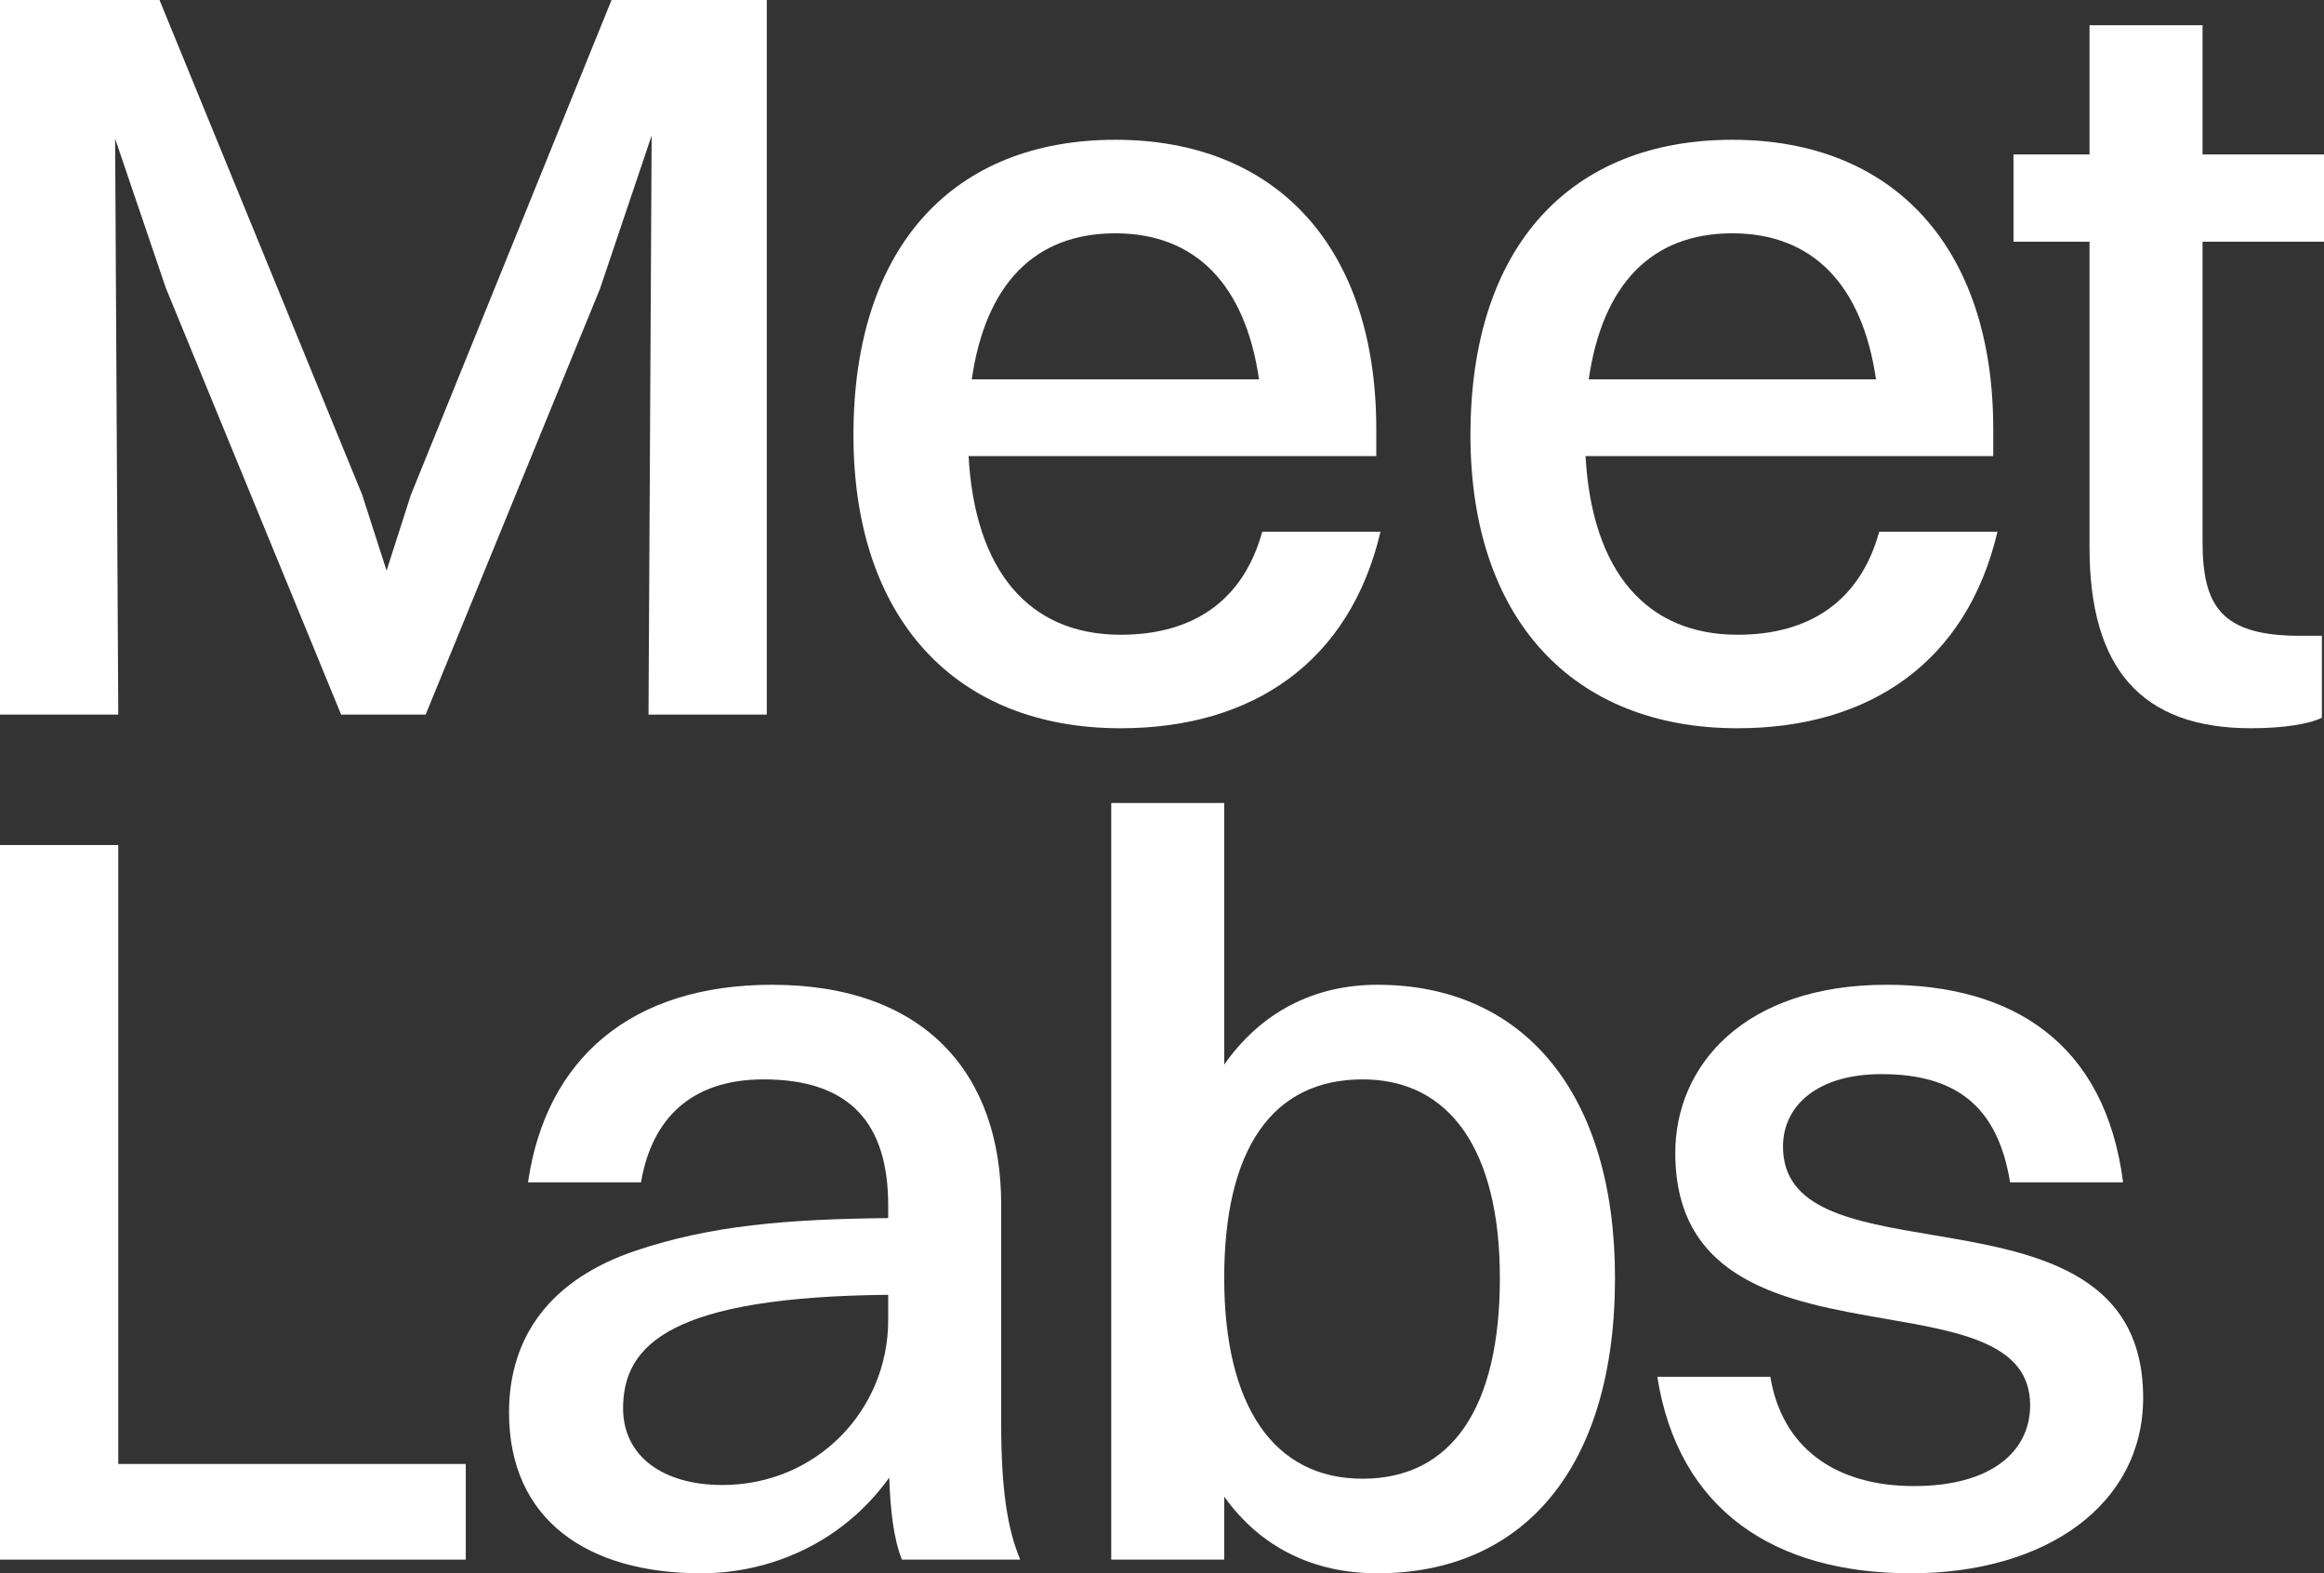 <svg width="65" height="44" viewBox="0 0 65 44" fill="none" xmlns="http://www.w3.org/2000/svg">
<rect x="0" y="0" width="65" height="44" fill="#333333" stroke="none"/>
<path d="M0 0V19.985H3.308L3.22 3.88L4.638 8.053L9.541 19.985H11.905L16.779 8.082L18.226 3.791L18.138 19.985H21.446V0H17.104L11.491 13.843L10.812 15.959L10.132 13.843L4.461 0H0Z" fill="white"/>
<path fill-rule="evenodd" clip-rule="evenodd" d="M31.344 20.367C35.037 20.367 37.754 18.516 38.611 14.871H35.303C34.771 16.811 33.353 17.752 31.344 17.752C28.774 17.752 27.268 15.959 27.09 12.755H38.493V11.991C38.493 6.965 35.746 3.909 31.196 3.909C26.706 3.909 23.87 6.848 23.87 12.168C23.87 17.282 26.706 20.367 31.344 20.367ZM27.179 10.61C27.563 7.965 28.922 6.525 31.196 6.525C33.441 6.525 34.83 7.965 35.214 10.61H27.179Z" fill="white"/>
<path fill-rule="evenodd" clip-rule="evenodd" d="M34.24 43.618H31.08V22.457H34.24V29.775C35.245 28.335 36.722 27.541 38.524 27.541C42.659 27.541 45.17 30.627 45.17 35.741C45.17 41.061 42.6 44 38.524 44C36.722 44 35.245 43.265 34.24 41.855V43.618ZM38.11 30.187C35.57 30.187 34.24 32.156 34.24 35.741C34.24 39.327 35.629 41.355 38.11 41.355C40.592 41.355 41.95 39.386 41.95 35.741C41.95 32.185 40.562 30.187 38.11 30.187Z" fill="white"/>
<path d="M0 23.633V43.618H13.027V40.943H3.308V23.633H0Z" fill="white"/>
<path fill-rule="evenodd" clip-rule="evenodd" d="M14.768 33.067H17.929C18.225 31.303 19.318 30.187 21.356 30.187C23.778 30.187 24.842 31.421 24.842 33.713V34.066C22.006 34.096 19.879 34.272 17.782 34.977C15.418 35.771 14.237 37.358 14.237 39.503C14.237 42.501 16.423 44 19.613 44C21.504 44 23.542 43.177 24.871 41.325C24.901 42.207 24.989 43.03 25.226 43.618H28.534C28.18 42.766 28.002 41.678 28.002 39.797V33.684C28.002 30.04 25.875 27.541 21.592 27.541C17.663 27.541 15.271 29.599 14.768 33.067ZM20.204 41.531C18.52 41.531 17.427 40.708 17.427 39.386C17.427 37.593 18.786 36.27 24.842 36.212V36.917C24.842 39.444 22.833 41.531 20.204 41.531Z" fill="white"/>
<path d="M54.031 34.535C51.835 34.165 49.869 33.834 49.869 32.068C49.869 30.892 50.873 30.04 52.616 30.04C54.625 30.04 55.865 30.863 56.22 33.067H59.381C58.879 29.158 56.279 27.541 52.764 27.541C48.776 27.541 46.856 29.805 46.856 32.244C46.856 35.861 49.991 36.406 52.737 36.883C54.877 37.255 56.781 37.586 56.781 39.298C56.781 40.62 55.659 41.561 53.532 41.561C51.316 41.561 49.839 40.473 49.514 38.504H46.353C46.944 42.237 49.632 44 53.443 44C57.254 44 59.942 42.06 59.942 39.092C59.942 35.532 56.804 35.003 54.031 34.535Z" fill="white"/>
<path fill-rule="evenodd" clip-rule="evenodd" d="M48.6 20.367C52.293 20.367 55.01 18.516 55.867 14.871H52.559C52.027 16.811 50.609 17.752 48.6 17.752C46.03 17.752 44.524 15.959 44.346 12.755H55.749V11.991C55.749 6.965 53.002 3.909 48.453 3.909C43.962 3.909 41.127 6.848 41.127 12.168C41.127 17.282 43.962 20.367 48.6 20.367ZM44.435 10.61C44.819 7.965 46.178 6.525 48.453 6.525C50.697 6.525 52.086 7.965 52.47 10.61H44.435Z" fill="white"/>
<path d="M58.442 15.312V6.76H56.315V4.32H58.442V0.705H61.603V4.32H65V6.76H61.603V15.136C61.603 16.929 62.105 17.781 64.321 17.781H64.941V20.073C64.586 20.25 63.848 20.367 62.962 20.367C59.89 20.367 58.442 18.692 58.442 15.312Z" fill="white"/>
</svg>
